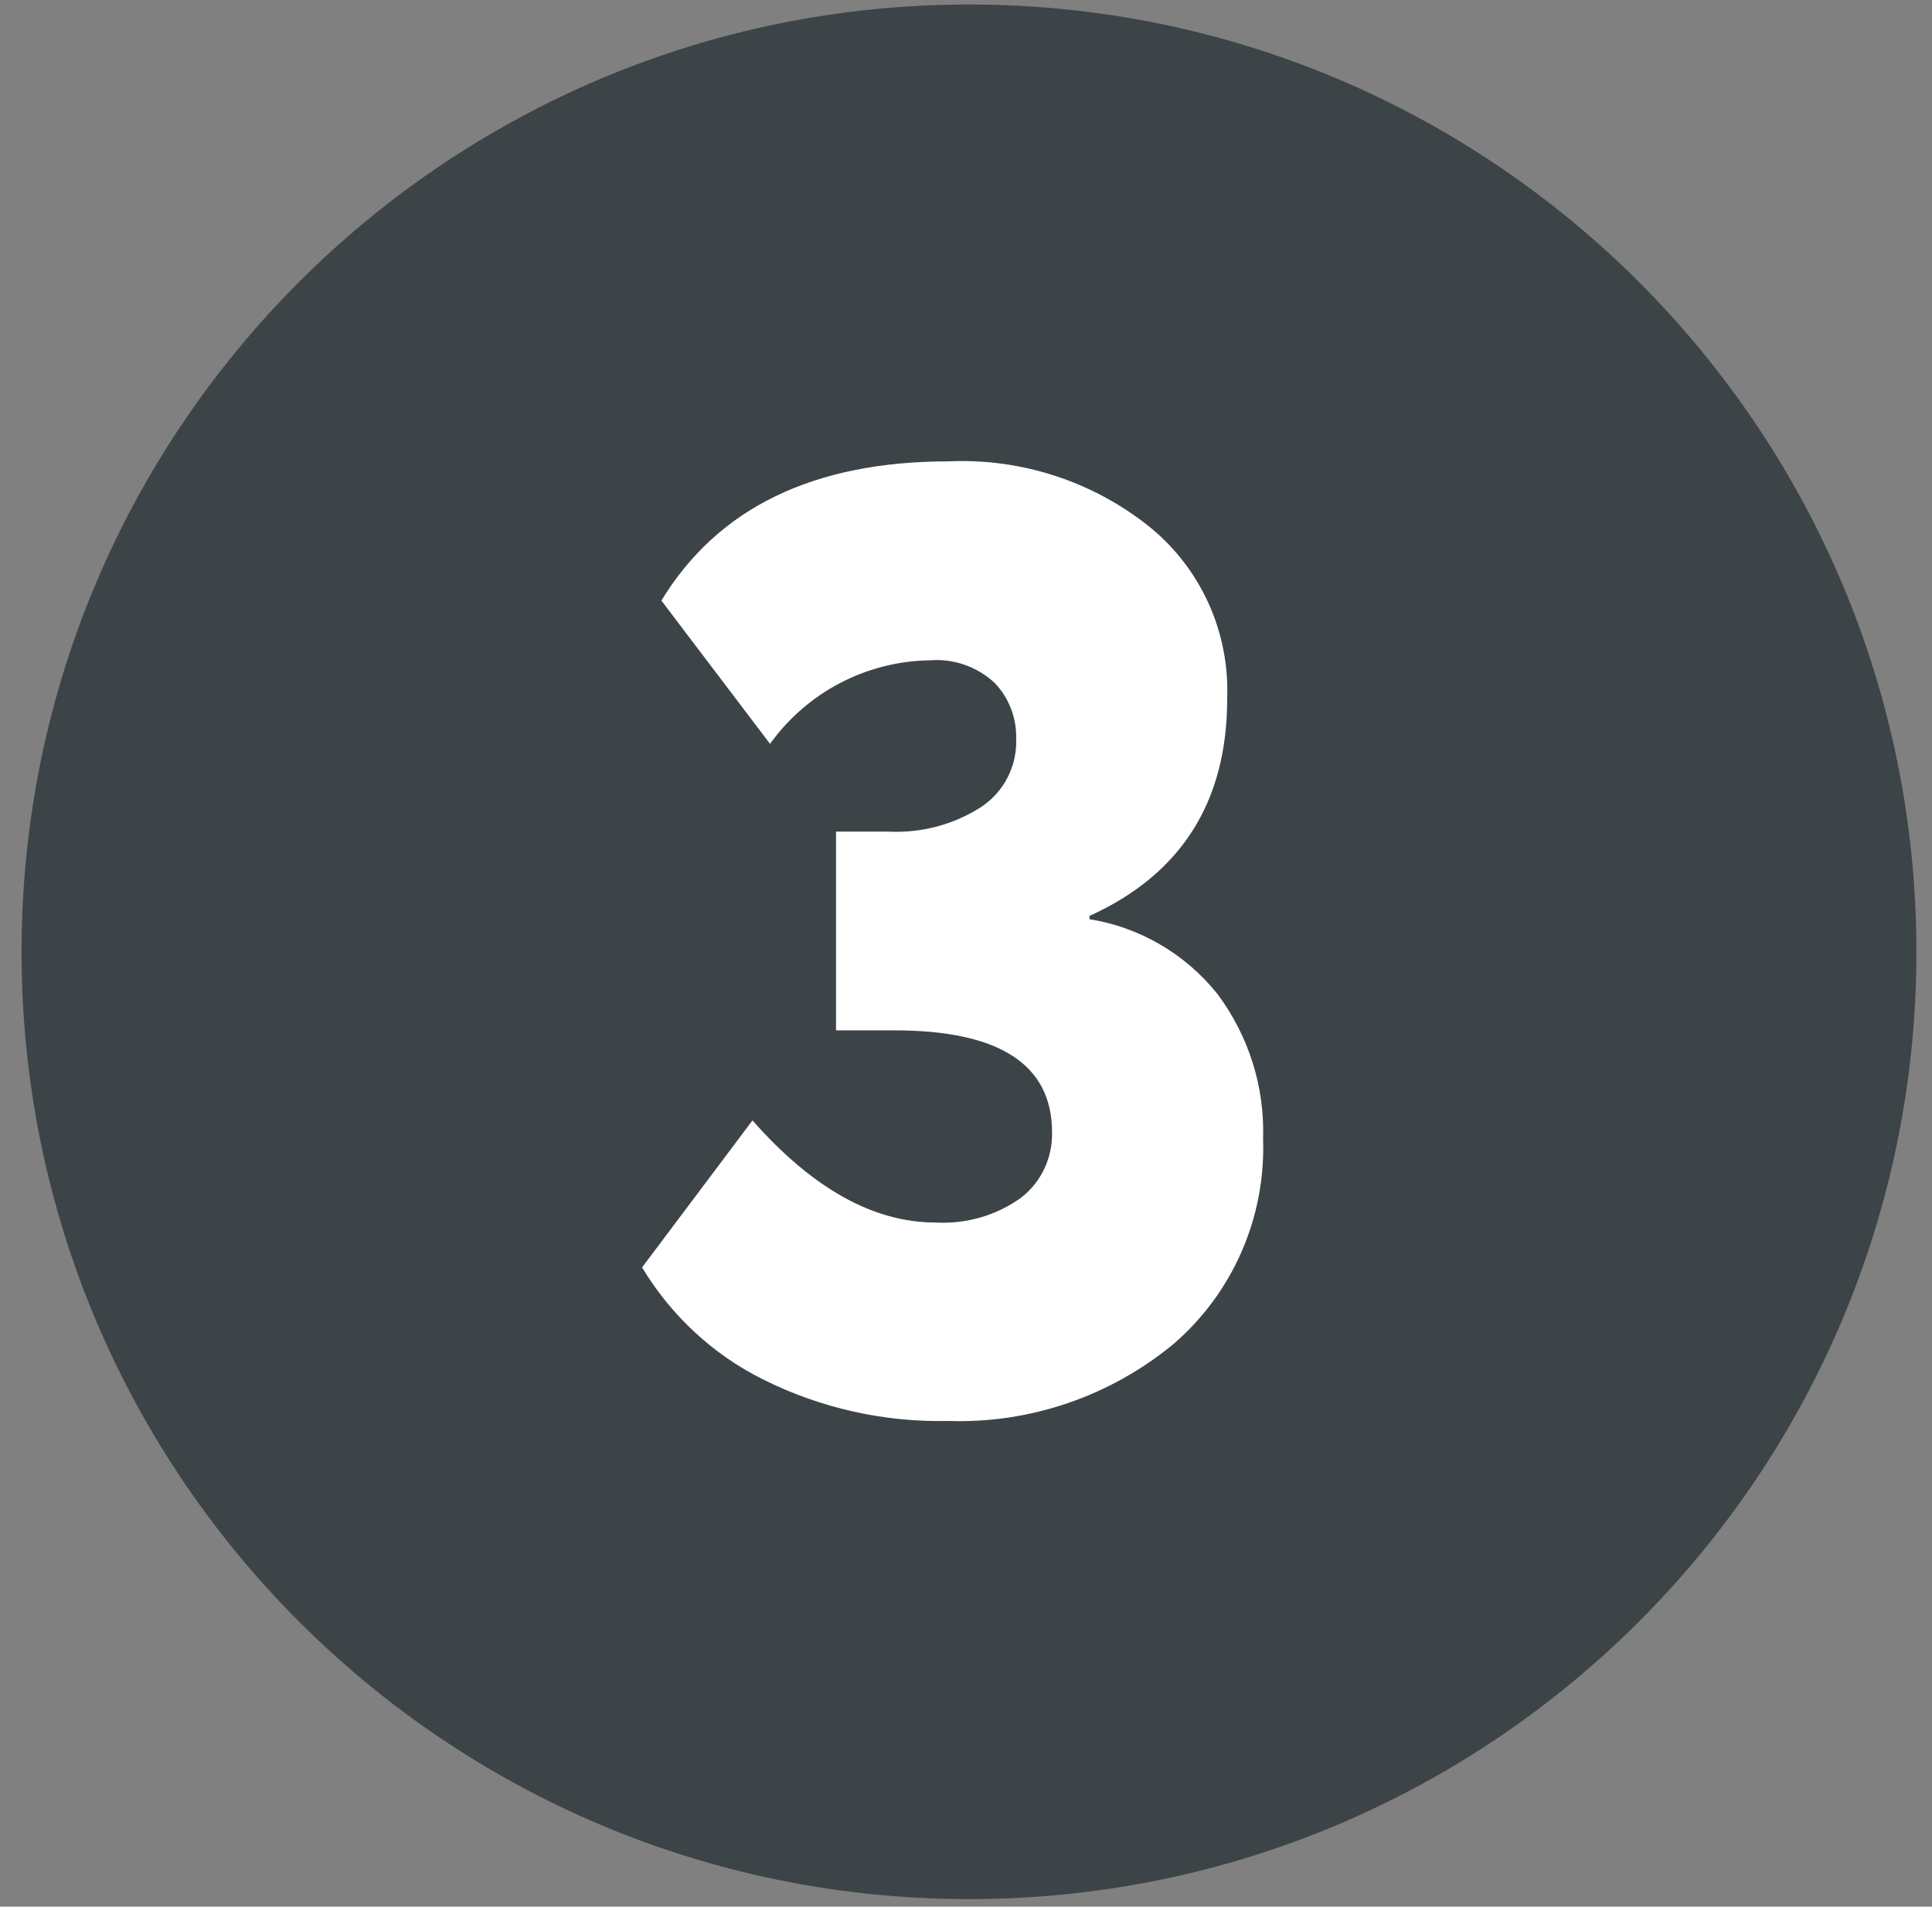 <?xml version="1.0" encoding="UTF-8"?> <svg xmlns="http://www.w3.org/2000/svg" width="77" height="76" viewBox="0 0 77 76" fill="none"><rect x="0" y="0" width="77" height="76" fill="#808080" stroke="none"/><path d="M38.619 75.7C59.474 75.7 76.379 58.794 76.379 37.94C76.379 17.086 59.474 0.18 38.619 0.18C17.765 0.18 0.859 17.086 0.859 37.94C0.859 58.794 17.765 75.7 38.619 75.7Z" fill="#3C4448"></path><path d="M37.8 56.64C35.24 56.7 32.7 56.13 30.4 54.98C28.4 53.98 26.74 52.43 25.59 50.52L29.99 44.66C32.38 47.37 34.81 48.73 37.28 48.73C38.51 48.8 39.72 48.45 40.71 47.73C41.5 47.11 41.95 46.15 41.93 45.14C41.93 42.43 39.83 41.07 35.64 41.07H33.32V33.15H35.43C36.73 33.21 38.01 32.87 39.1 32.17C40.01 31.57 40.54 30.54 40.5 29.45C40.52 28.61 40.21 27.8 39.62 27.2C38.93 26.57 38.01 26.25 37.08 26.32C34.54 26.35 32.17 27.59 30.69 29.65L26.36 23.94C28.61 20.24 32.43 18.39 37.81 18.39C40.69 18.26 43.53 19.18 45.79 20.98C47.86 22.65 49.01 25.19 48.91 27.85C48.91 31.96 47.08 34.85 43.42 36.51V36.64C45.43 36.96 47.25 38.03 48.52 39.62C49.77 41.29 50.41 43.33 50.34 45.4C50.45 48.53 49.13 51.55 46.75 53.59C44.23 55.66 41.05 56.75 37.8 56.64Z" fill="white"></path></svg> 